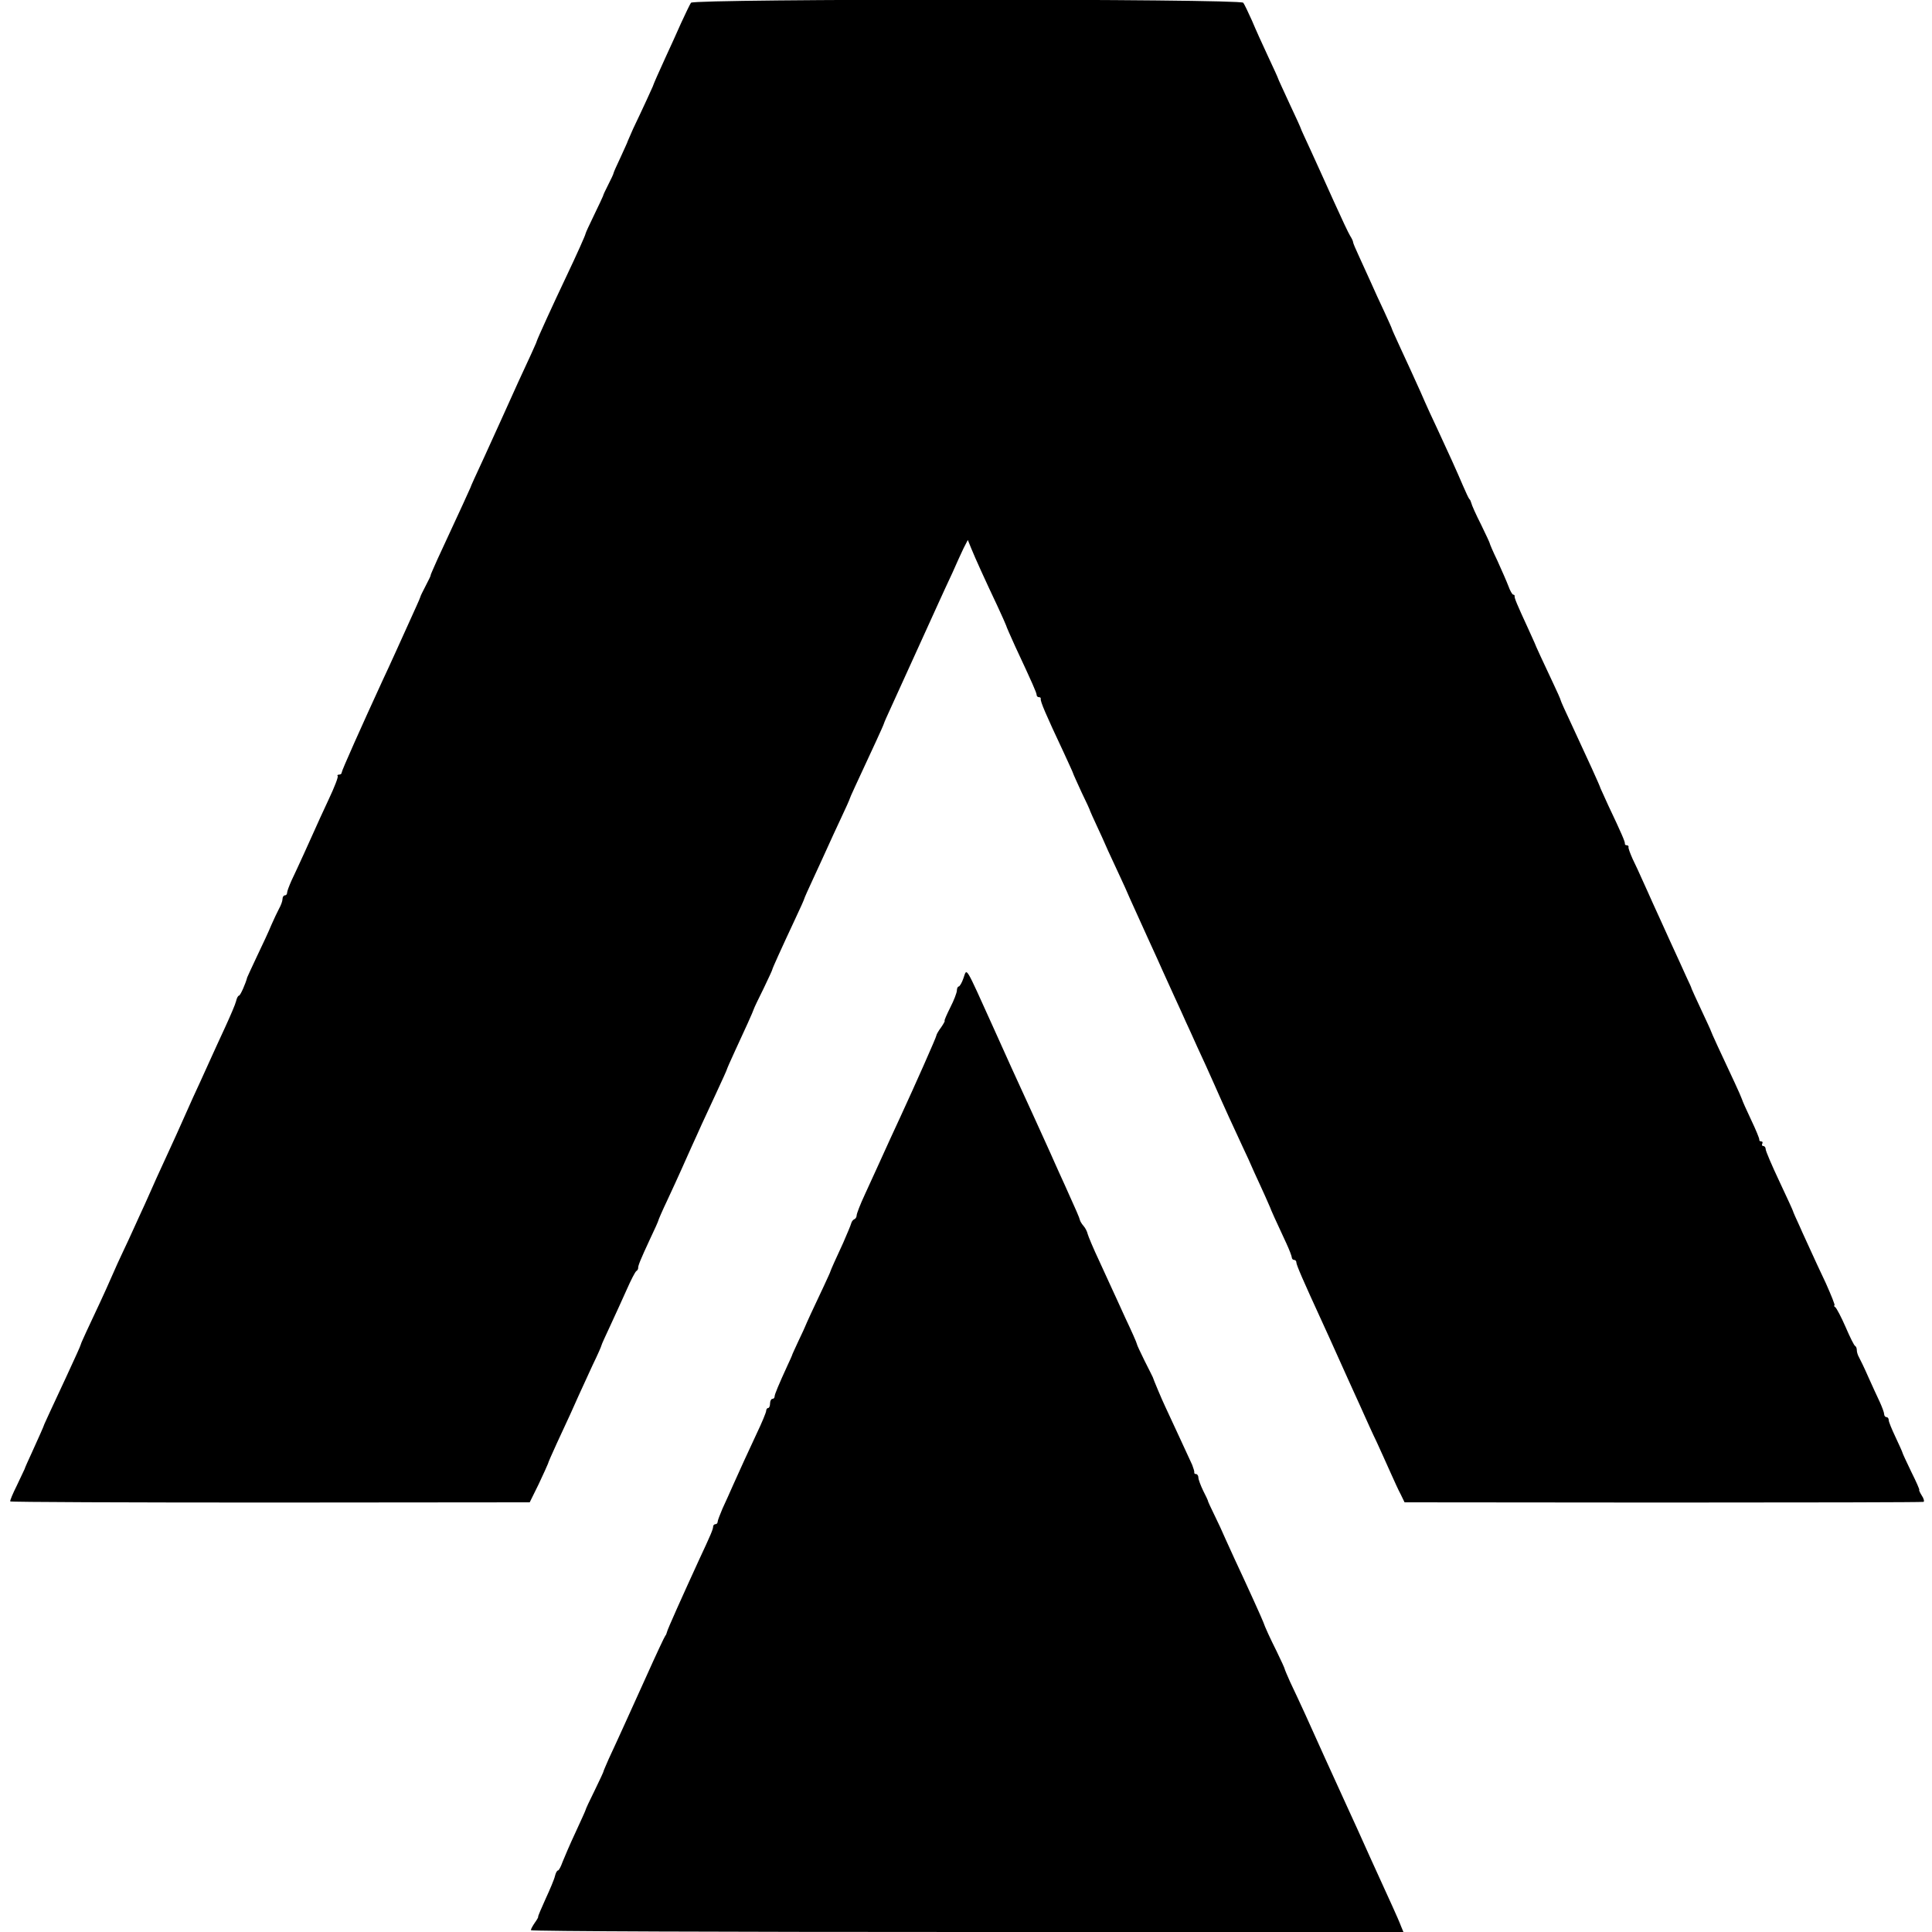 <?xml version="1.0" standalone="no"?>
<!DOCTYPE svg PUBLIC "-//W3C//DTD SVG 20010904//EN"
 "http://www.w3.org/TR/2001/REC-SVG-20010904/DTD/svg10.dtd">
<svg version="1.0" xmlns="http://www.w3.org/2000/svg"
 width="848pt" height="848pt" viewBox="0 0 848 848"
 preserveAspectRatio="xMidYMid meet">
<g transform="translate(0,848) scale(0.1,-0.1)"
fill="#000000" stroke="none">
<path d="M3033 8468 c-5 -7 -24 -47 -43 -88 -18 -41 -49 -109 -68 -150 -31
-68 -53 -117 -57 -130 -2 -5 -40 -89 -86 -185 -12 -27 -23 -52 -24 -55 0 -3
-15 -34 -31 -70 -17 -36 -31 -67 -31 -70 0 -3 -10 -25 -23 -50 -13 -25 -23
-47 -23 -50 -1 -3 -18 -40 -39 -83 -21 -43 -38 -80 -38 -83 0 -5 -37 -88 -85
-189 -57 -120 -127 -273 -130 -285 0 -3 -12 -27 -24 -55 -34 -72 -71 -154
-130 -285 -29 -63 -62 -137 -75 -165 -40 -86 -60 -130 -61 -135 -1 -3 -16 -36
-34 -75 -63 -137 -79 -171 -111 -240 -17 -38 -31 -70 -30 -70 2 0 -8 -20 -21
-45 -13 -25 -24 -47 -24 -50 -1 -3 -8 -21 -17 -40 -71 -157 -120 -266 -148
-325 -92 -200 -180 -397 -180 -405 0 -6 -5 -10 -12 -10 -6 0 -9 -3 -6 -6 4 -3
-14 -49 -39 -102 -25 -53 -54 -117 -65 -142 -22 -49 -68 -151 -99 -216 -10
-23 -19 -46 -19 -53 0 -6 -4 -11 -10 -11 -5 0 -10 -7 -10 -16 0 -9 -7 -28 -15
-42 -8 -15 -23 -47 -34 -72 -10 -25 -38 -85 -62 -135 -23 -49 -43 -92 -44 -95
-6 -25 -30 -80 -36 -80 -4 0 -10 -11 -13 -25 -3 -13 -25 -64 -47 -112 -22 -48
-50 -108 -61 -133 -11 -25 -33 -73 -49 -108 -16 -34 -47 -102 -68 -150 -21
-48 -53 -118 -71 -157 -41 -89 -73 -159 -75 -165 -1 -3 -14 -32 -29 -65 -15
-33 -37 -80 -48 -105 -11 -25 -34 -74 -51 -110 -17 -36 -31 -67 -32 -70 -1 -3
-10 -23 -20 -45 -10 -22 -19 -42 -20 -45 -2 -5 -36 -79 -86 -185 -12 -27 -24
-52 -24 -55 -3 -11 -25 -58 -65 -145 -64 -137 -93 -200 -95 -205 -4 -13 -26
-61 -54 -123 -17 -37 -32 -70 -33 -75 -2 -4 -17 -36 -34 -72 -18 -36 -31 -67
-29 -70 2 -3 515 -5 1142 -5 l1138 1 39 79 c21 44 39 85 41 90 1 6 19 46 39
90 54 115 71 154 96 210 13 28 40 87 61 133 22 45 39 84 39 87 0 3 18 42 39
87 21 46 54 117 72 158 18 41 37 78 42 81 5 3 8 9 8 13 -1 10 11 39 50 123 22
46 39 84 39 87 0 2 17 42 39 88 21 45 49 106 61 133 12 28 34 75 47 105 14 30
33 73 43 95 10 22 39 84 64 138 25 54 46 100 46 102 0 2 16 39 36 82 41 88 80
174 83 185 1 4 20 44 42 88 21 44 39 82 39 85 0 4 36 84 101 223 22 46 39 85
39 87 0 2 18 43 41 92 22 48 50 108 61 133 11 25 38 83 59 128 22 46 39 85 39
87 0 3 24 55 116 253 19 41 34 75 34 77 0 2 15 36 34 77 18 40 66 145 106 233
40 88 85 187 100 220 15 33 42 92 60 130 17 39 39 87 49 108 l19 37 15 -37
c17 -42 61 -139 115 -253 19 -41 36 -79 38 -85 1 -5 19 -46 39 -90 78 -167 95
-206 95 -215 0 -6 5 -10 10 -10 6 0 9 -3 8 -7 -2 -12 22 -68 101 -236 22 -48
41 -89 41 -91 0 -2 17 -39 37 -83 21 -43 38 -80 38 -83 1 -3 13 -30 27 -60 14
-30 38 -82 52 -115 15 -33 38 -82 51 -110 13 -27 33 -72 45 -100 12 -27 47
-104 77 -170 30 -66 61 -133 68 -150 7 -16 30 -66 50 -110 20 -44 43 -93 50
-110 8 -16 30 -66 50 -110 21 -44 54 -118 75 -165 40 -91 87 -194 125 -275 13
-27 36 -77 50 -110 15 -33 37 -80 48 -105 11 -25 21 -47 22 -50 1 -5 26 -61
71 -157 13 -28 24 -57 24 -62 0 -6 5 -11 10 -11 6 0 10 -5 10 -11 0 -11 31
-82 110 -254 18 -38 52 -115 77 -170 25 -55 56 -125 70 -155 14 -30 33 -73 43
-95 10 -22 33 -74 53 -115 19 -41 46 -102 61 -135 15 -33 34 -76 44 -94 l17
-35 1135 -1 c624 0 1139 1 1143 3 4 2 1 15 -8 28 -8 13 -13 24 -11 24 3 0 -13
36 -35 80 -21 44 -39 82 -39 85 0 2 -14 33 -30 67 -16 34 -30 67 -30 75 0 7
-4 13 -10 13 -5 0 -10 6 -10 13 0 7 -9 31 -19 53 -10 21 -33 71 -50 109 -17
39 -36 78 -41 87 -6 10 -10 24 -10 32 0 8 -3 16 -7 18 -5 2 -23 39 -42 83 -19
44 -40 83 -45 87 -6 4 -8 8 -4 8 4 0 -14 44 -38 98 -25 53 -55 117 -66 142
-11 25 -34 73 -49 108 -16 34 -29 64 -29 66 0 2 -27 61 -60 131 -33 70 -60
133 -60 141 0 8 -5 14 -11 14 -5 0 -7 5 -4 10 3 6 1 10 -4 10 -6 0 -10 3 -9 8
1 4 -15 43 -36 87 -21 44 -39 85 -40 90 -2 6 -16 39 -33 75 -58 123 -103 221
-103 224 0 2 -19 43 -42 92 -23 49 -42 91 -43 94 0 3 -10 25 -22 50 -11 25
-44 97 -73 160 -29 63 -62 138 -75 165 -12 28 -33 73 -45 100 -12 28 -32 70
-44 95 -11 25 -20 48 -18 53 1 4 -3 7 -8 7 -5 0 -9 3 -8 8 1 7 -15 45 -73 167
-18 39 -33 72 -34 75 -3 12 -58 132 -126 278 -27 57 -49 106 -49 109 0 3 -16
39 -36 81 -35 74 -76 162 -79 172 -1 3 -14 31 -28 62 -49 106 -60 133 -59 141
1 4 -2 7 -6 7 -4 0 -14 17 -21 37 -8 21 -30 71 -49 113 -20 41 -34 75 -33 75
1 0 -16 37 -38 82 -23 45 -42 88 -43 95 -2 7 -5 15 -9 18 -3 3 -15 29 -28 59
-25 59 -68 154 -111 246 -16 33 -50 107 -75 165 -26 58 -65 143 -86 188 -21
46 -39 85 -39 87 0 2 -15 36 -34 77 -19 40 -46 99 -60 131 -14 31 -37 82 -51
112 -14 30 -26 58 -26 62 0 5 -6 17 -13 28 -7 11 -39 79 -71 150 -32 72 -78
172 -101 223 -24 52 -44 95 -44 97 0 2 -22 51 -50 110 -27 59 -50 108 -50 110
0 2 -20 46 -44 97 -24 51 -56 122 -71 158 -16 36 -33 71 -38 78 -14 18 -2410
18 -2424 0z"/>
<path d="M4229 4187 c-7 -21 -17 -37 -21 -37 -4 0 -8 -8 -8 -17 0 -10 -13 -44
-29 -75 -16 -32 -27 -58 -25 -58 3 0 -4 -13 -15 -29 -12 -16 -21 -32 -21 -36
0 -7 -96 -223 -157 -355 -32 -69 -56 -121 -103 -225 -10 -22 -34 -75 -54 -118
-20 -43 -36 -84 -36 -92 0 -7 -5 -15 -11 -17 -5 -2 -11 -10 -13 -18 -2 -8 -18
-46 -35 -85 -33 -71 -53 -116 -56 -125 0 -3 -14 -32 -29 -65 -43 -90 -79 -169
-81 -175 -1 -3 -14 -32 -30 -65 -15 -33 -29 -62 -29 -65 -1 -3 -9 -21 -18 -40
-39 -85 -58 -130 -58 -139 0 -6 -4 -11 -10 -11 -5 0 -10 -9 -10 -20 0 -11 -4
-20 -8 -20 -5 0 -9 -6 -9 -12 0 -7 -19 -53 -43 -103 -46 -99 -66 -142 -103
-225 -13 -30 -34 -76 -46 -102 -11 -26 -21 -52 -21 -57 0 -6 -4 -11 -10 -11
-5 0 -10 -5 -10 -11 0 -11 -10 -35 -61 -144 -71 -155 -141 -310 -142 -320 -1
-5 -4 -12 -7 -15 -3 -3 -41 -84 -84 -180 -79 -174 -115 -255 -164 -360 -13
-30 -24 -55 -23 -55 1 0 -16 -37 -38 -82 -23 -46 -41 -85 -41 -88 0 -2 -20
-46 -44 -98 -24 -51 -49 -110 -57 -130 -7 -20 -16 -37 -20 -37 -4 0 -10 -11
-13 -24 -3 -14 -22 -59 -41 -100 -19 -42 -34 -77 -33 -79 2 -1 -5 -13 -15 -27
-9 -13 -17 -28 -17 -32 0 -5 862 -8 1915 -8 l1915 0 -10 24 c-5 14 -22 53 -38
88 -16 35 -60 131 -97 213 -37 83 -83 184 -102 225 -19 41 -63 138 -98 215
-67 150 -112 248 -152 332 -13 29 -24 55 -24 57 0 3 -16 38 -35 77 -30 60 -52
108 -59 129 -5 14 -72 162 -125 275 -10 22 -29 63 -41 90 -12 28 -34 76 -50
108 -15 31 -28 58 -27 60 0 1 -9 21 -21 44 -11 23 -21 49 -21 58 0 8 -5 15
-10 15 -6 0 -9 3 -8 8 1 4 -4 18 -9 32 -12 26 -94 204 -118 255 -15 31 -53
122 -55 130 -1 2 -17 35 -36 72 -18 37 -34 70 -34 74 0 4 -23 56 -51 115 -27
60 -54 118 -59 129 -5 11 -30 65 -55 120 -26 55 -48 108 -51 119 -2 10 -10 26
-18 35 -8 9 -15 21 -16 26 -2 10 -15 40 -67 155 -14 30 -33 73 -43 95 -10 22
-29 66 -44 98 -14 31 -37 81 -50 110 -13 28 -35 77 -49 107 -14 30 -71 155
-126 278 -128 283 -116 263 -132 219z"/>
</g>
</svg>
